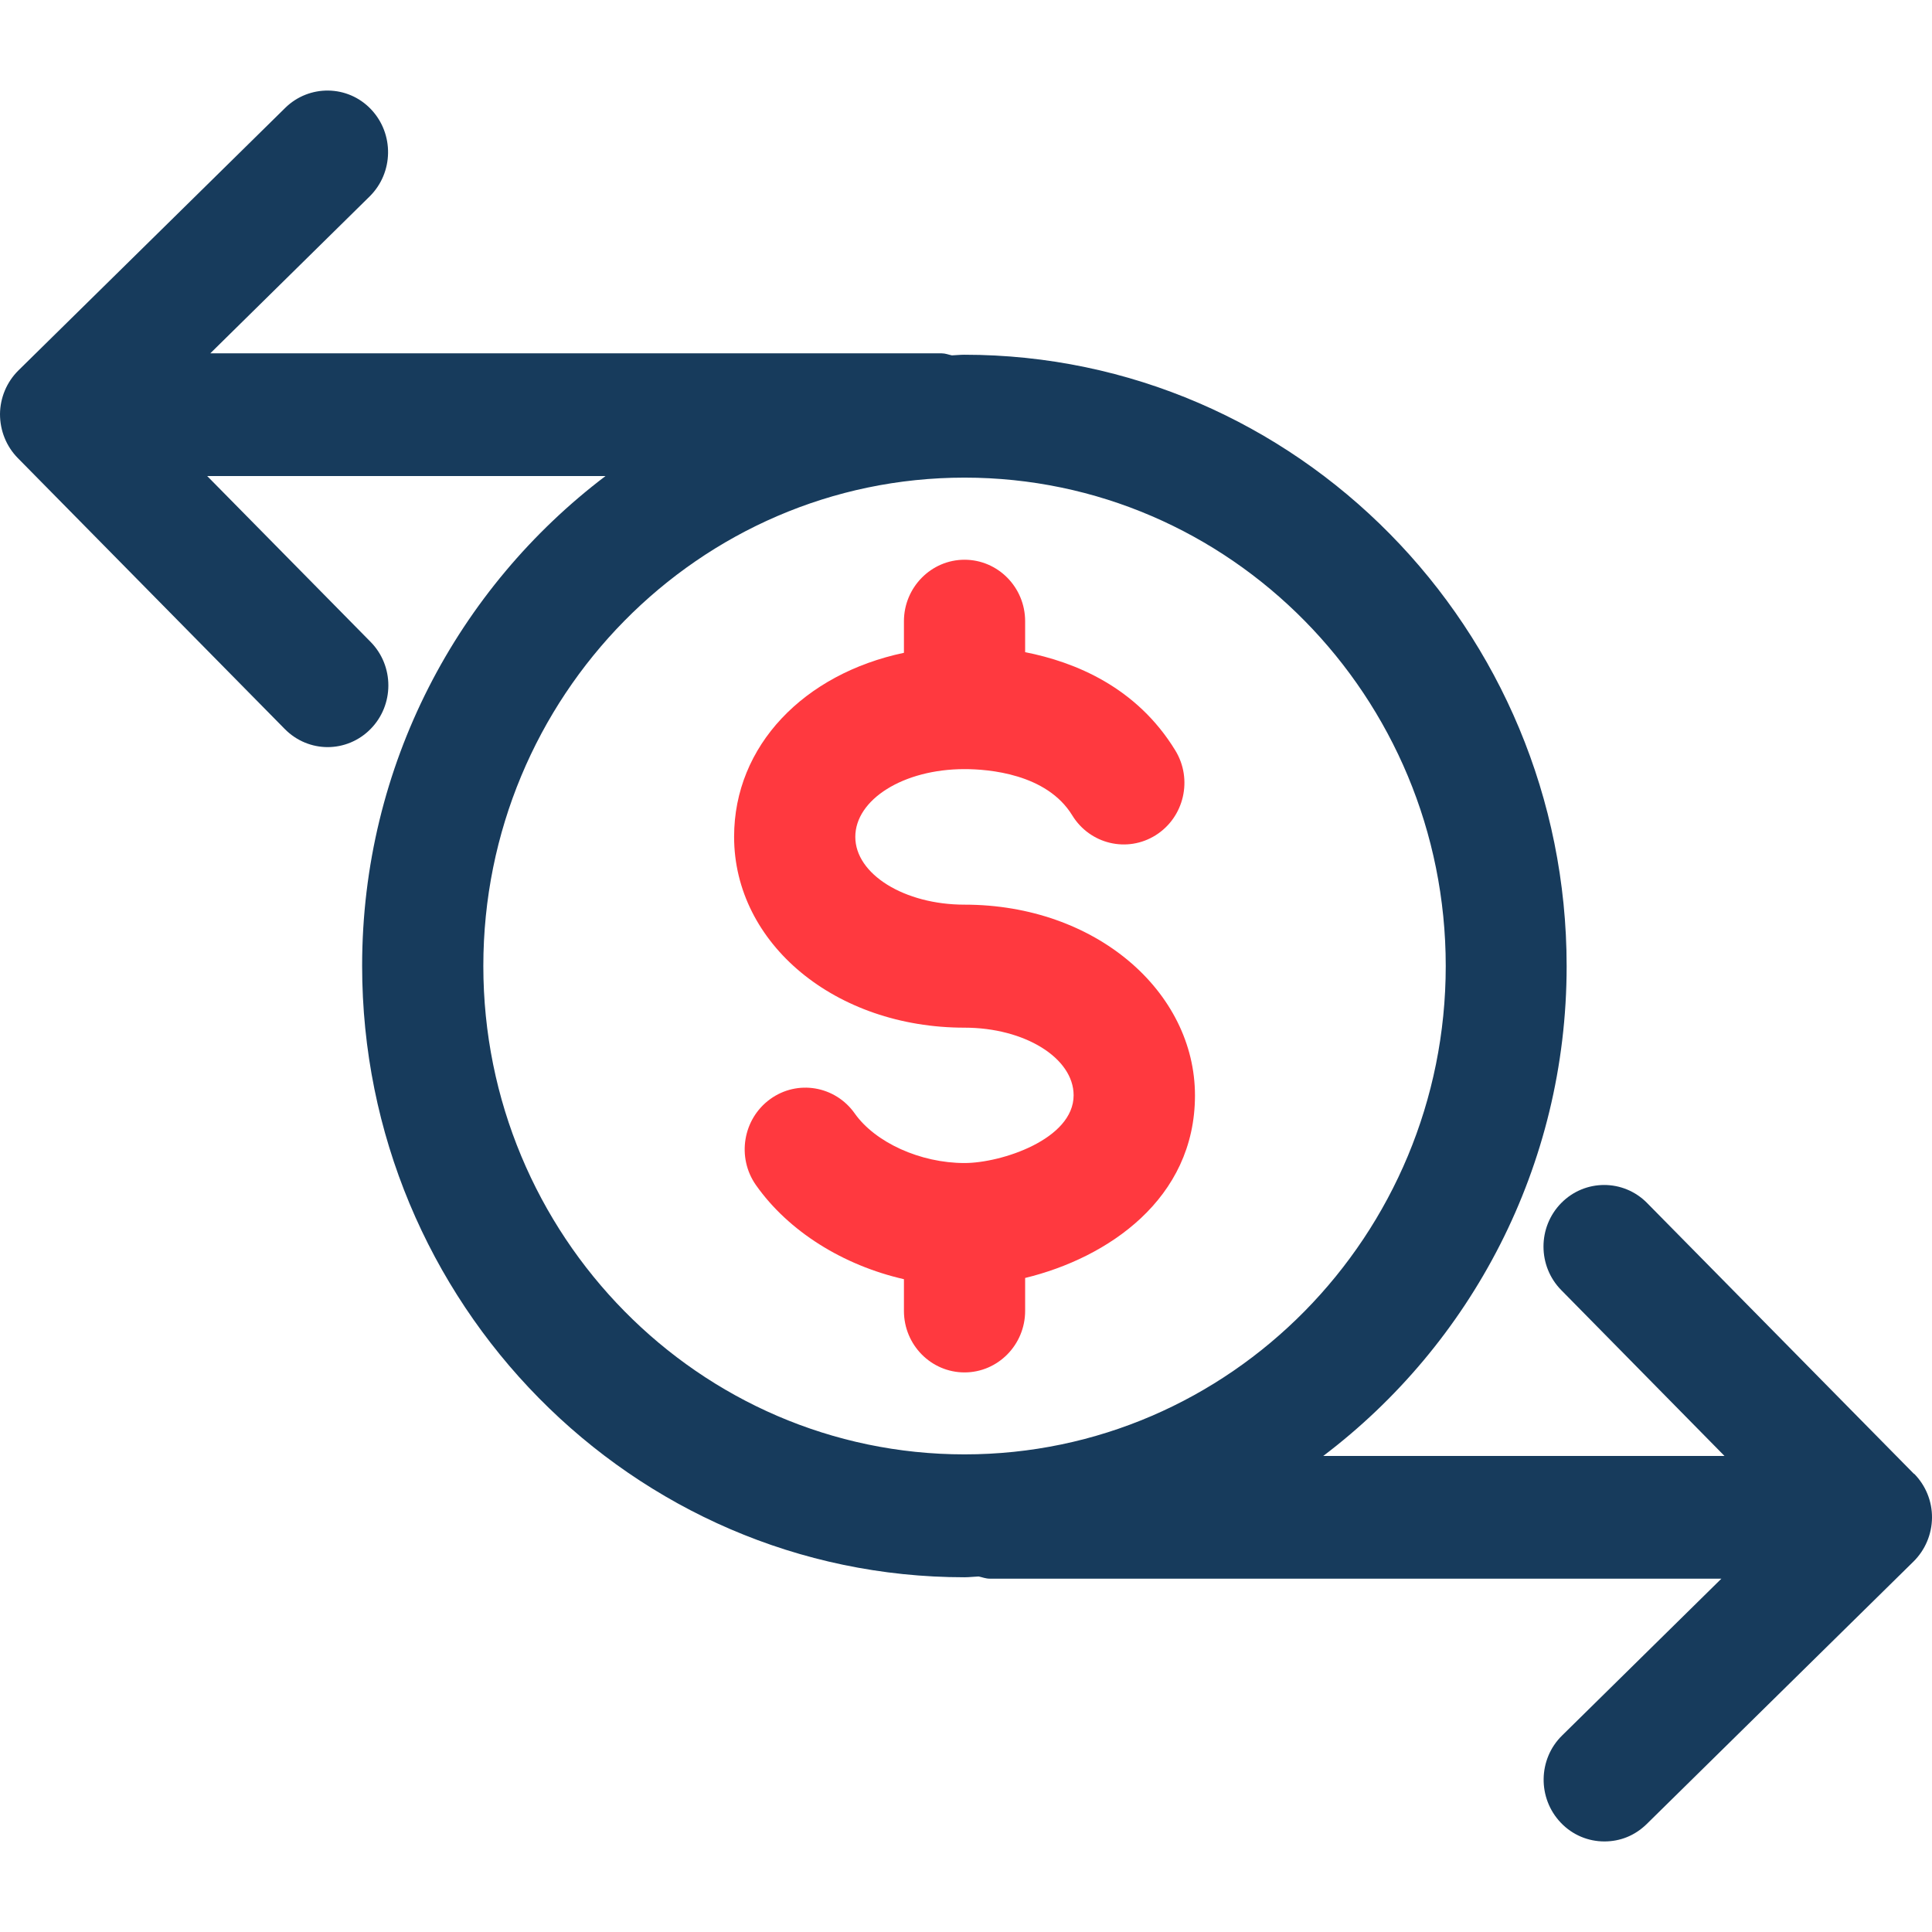 <svg width="64" height="64" viewBox="0 0 64 64" fill="none" xmlns="http://www.w3.org/2000/svg">
<path d="M63.404 48.825L54.562 39.851C53.778 39.055 52.504 39.055 51.719 39.851C50.934 40.648 50.934 41.941 51.719 42.737L57.126 48.23H43.835C48.717 44.532 51.897 38.646 51.897 32.005C51.897 20.839 42.944 11.751 31.941 11.751C31.804 11.751 31.671 11.767 31.534 11.772C31.422 11.751 31.32 11.705 31.197 11.705H6.966L12.245 6.507C13.04 5.721 13.061 4.433 12.291 3.621C11.522 2.809 10.243 2.793 9.448 3.574L0.612 12.269C0.224 12.651 0.005 13.174 0 13.717C0 14.265 0.209 14.787 0.591 15.175L9.433 24.149C9.825 24.547 10.34 24.749 10.854 24.749C11.369 24.749 11.884 24.547 12.276 24.149C13.061 23.352 13.061 22.059 12.276 21.263L6.864 15.77H20.058C15.176 19.468 11.996 25.354 11.996 31.995C11.996 43.161 20.949 52.249 31.951 52.249C32.109 52.249 32.262 52.228 32.42 52.223C32.543 52.249 32.655 52.295 32.782 52.295H57.024L51.744 57.493C50.949 58.274 50.929 59.567 51.703 60.379C52.096 60.793 52.621 61 53.146 61C53.67 61 54.154 60.809 54.547 60.426L63.388 51.727C63.771 51.349 63.995 50.827 64 50.278C64.005 49.73 63.791 49.208 63.409 48.82L63.404 48.825ZM16.011 32C16.011 23.078 23.161 15.822 31.951 15.822C40.742 15.822 47.892 23.078 47.892 32C47.892 40.922 40.742 48.178 31.951 48.178C23.161 48.178 16.011 40.922 16.011 32Z" fill="#173B5C"/>
<path d="M33.959 42.334C36.691 41.672 39.585 39.722 39.585 36.288C39.585 32.853 36.303 29.968 31.951 29.968C29.959 29.968 28.333 28.959 28.333 27.723C28.333 26.487 29.923 25.478 31.951 25.478C32.741 25.478 34.673 25.628 35.519 27.009C36.105 27.966 37.343 28.261 38.286 27.666C39.228 27.071 39.519 25.814 38.933 24.858C37.649 22.758 35.61 21.93 33.959 21.604V20.58C33.959 19.453 33.057 18.542 31.951 18.542C30.846 18.542 29.944 19.458 29.944 20.58V21.625C26.637 22.323 24.318 24.697 24.318 27.718C24.318 31.261 27.671 34.043 31.951 34.043C33.944 34.043 35.565 35.047 35.565 36.283C35.565 37.736 33.175 38.527 31.951 38.527C30.489 38.527 28.996 37.85 28.313 36.883C27.666 35.967 26.412 35.755 25.51 36.412C24.608 37.069 24.399 38.341 25.041 39.257C26.122 40.793 27.931 41.915 29.944 42.375V43.425C29.944 44.553 30.846 45.463 31.951 45.463C33.057 45.463 33.959 44.548 33.959 43.425V42.334Z" fill="#FF393F"/>
</svg>
